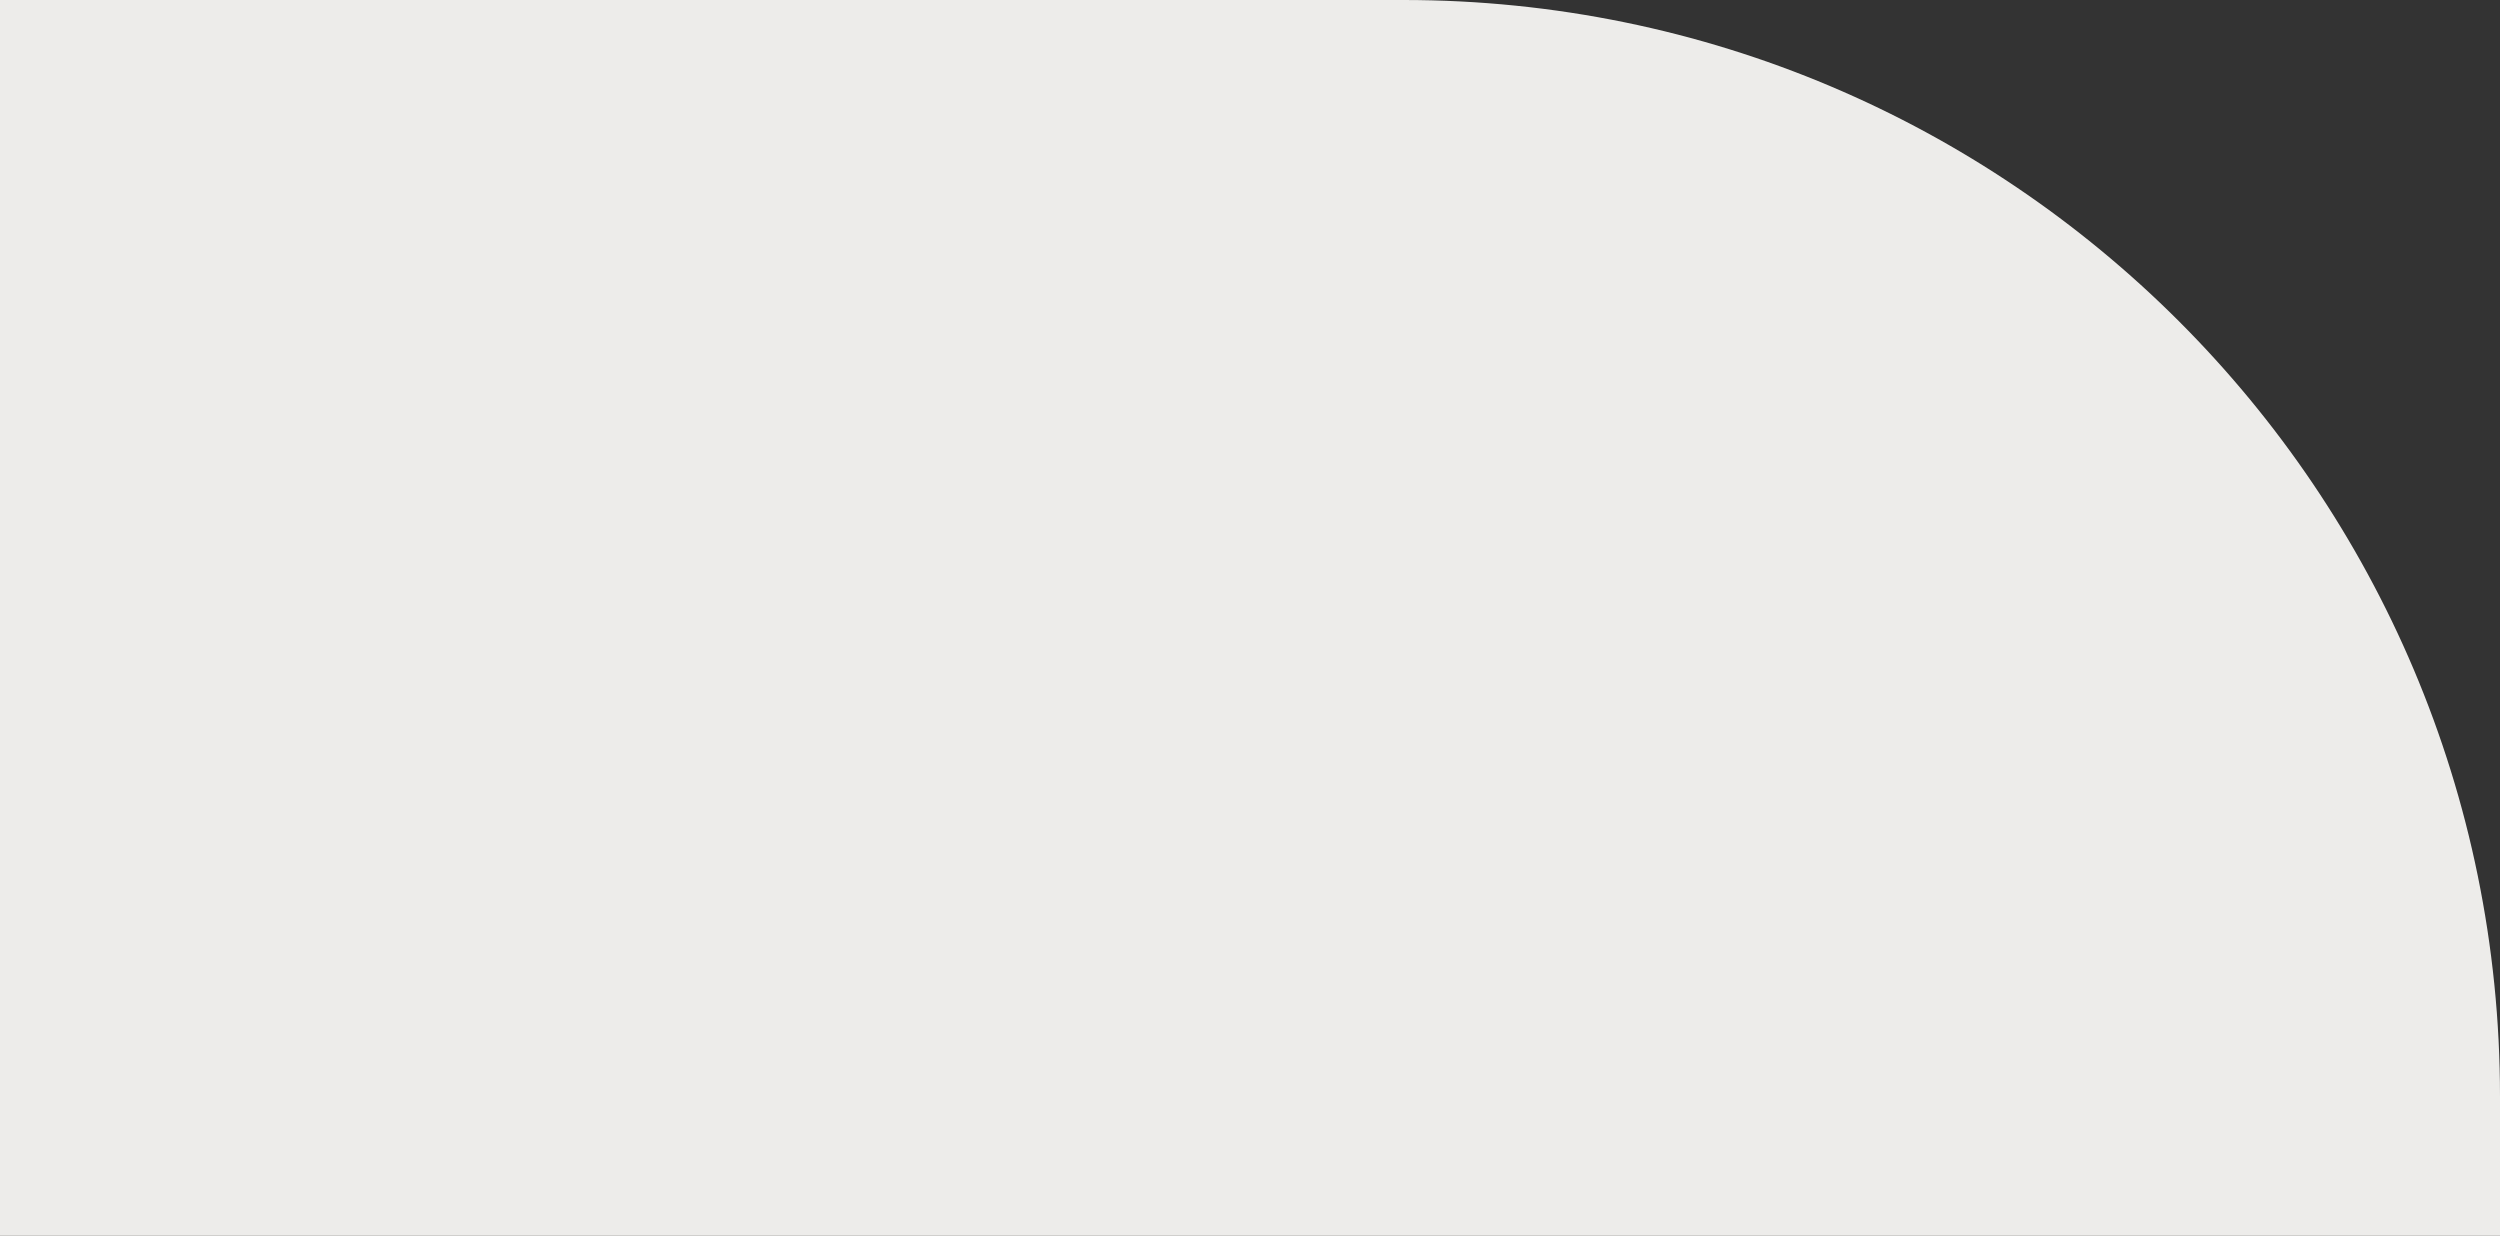 <?xml version="1.0" encoding="UTF-8"?> <svg xmlns="http://www.w3.org/2000/svg" width="1938" height="958" viewBox="0 0 1938 958" fill="none"><rect x="0" y="0" width="1938" height="958" fill="#333333" stroke="none"/> <path d="M0 0H1088C1557.44 0 1938 380.558 1938 850V958H0V0Z" fill="#EDECEA"></path> </svg> 